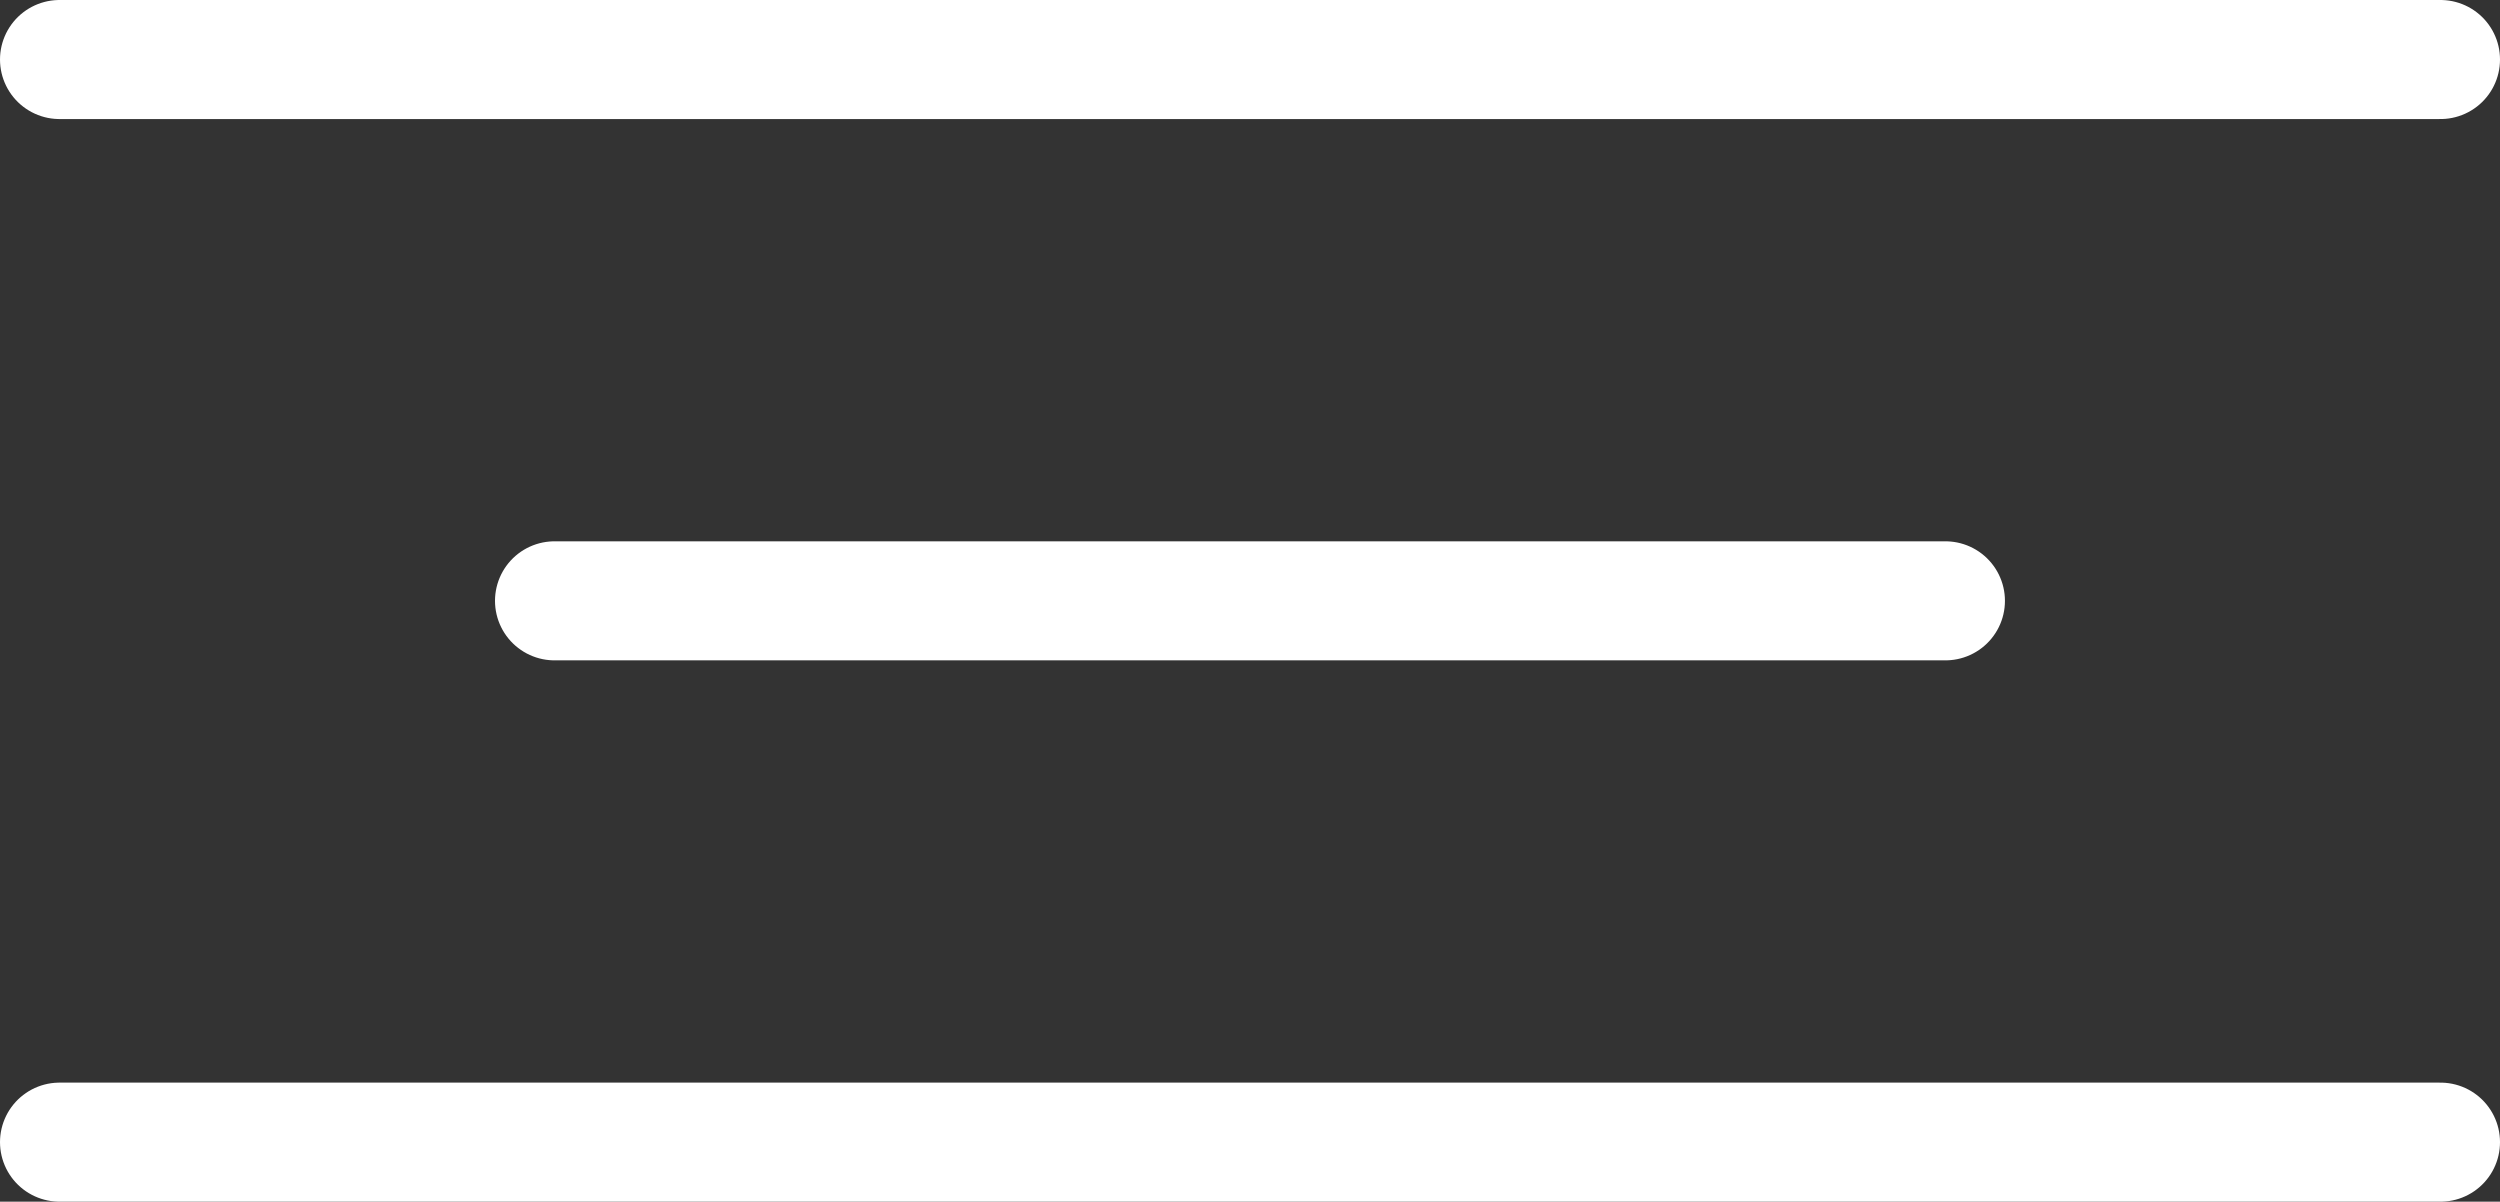 <svg xmlns="http://www.w3.org/2000/svg" xmlns:xlink="http://www.w3.org/1999/xlink" width="42" height="20.188" viewBox="0 0 42 20.188">
  <rect x="0" y="0" width="42" height="20.188" fill="#333333" stroke="none"/>
  <defs>
    <clipPath id="clip-path">
      <rect id="Rectángulo_272" data-name="Rectángulo 272" width="42" height="20.188" transform="translate(0 0)" fill="none"/>
    </clipPath>
  </defs>
  <g id="Grupo_2782" data-name="Grupo 2782" transform="translate(0 0)">
    <line id="Línea_10" data-name="Línea 10" x2="23.367" transform="translate(9.316 10.094)" fill="none" stroke="#fff" stroke-linecap="round" stroke-miterlimit="10" stroke-width="2"/>
    <g id="Grupo_2781" data-name="Grupo 2781">
      <g id="Grupo_2780" data-name="Grupo 2780" clip-path="url(#clip-path)">
        <line id="Línea_11" data-name="Línea 11" x2="40" transform="translate(1 19.188)" fill="none" stroke="#fff" stroke-linecap="round" stroke-miterlimit="10" stroke-width="2"/>
        <line id="Línea_12" data-name="Línea 12" x2="40" transform="translate(1 1)" fill="none" stroke="#fff" stroke-linecap="round" stroke-miterlimit="10" stroke-width="2"/>
      </g>
    </g>
  </g>
</svg>
